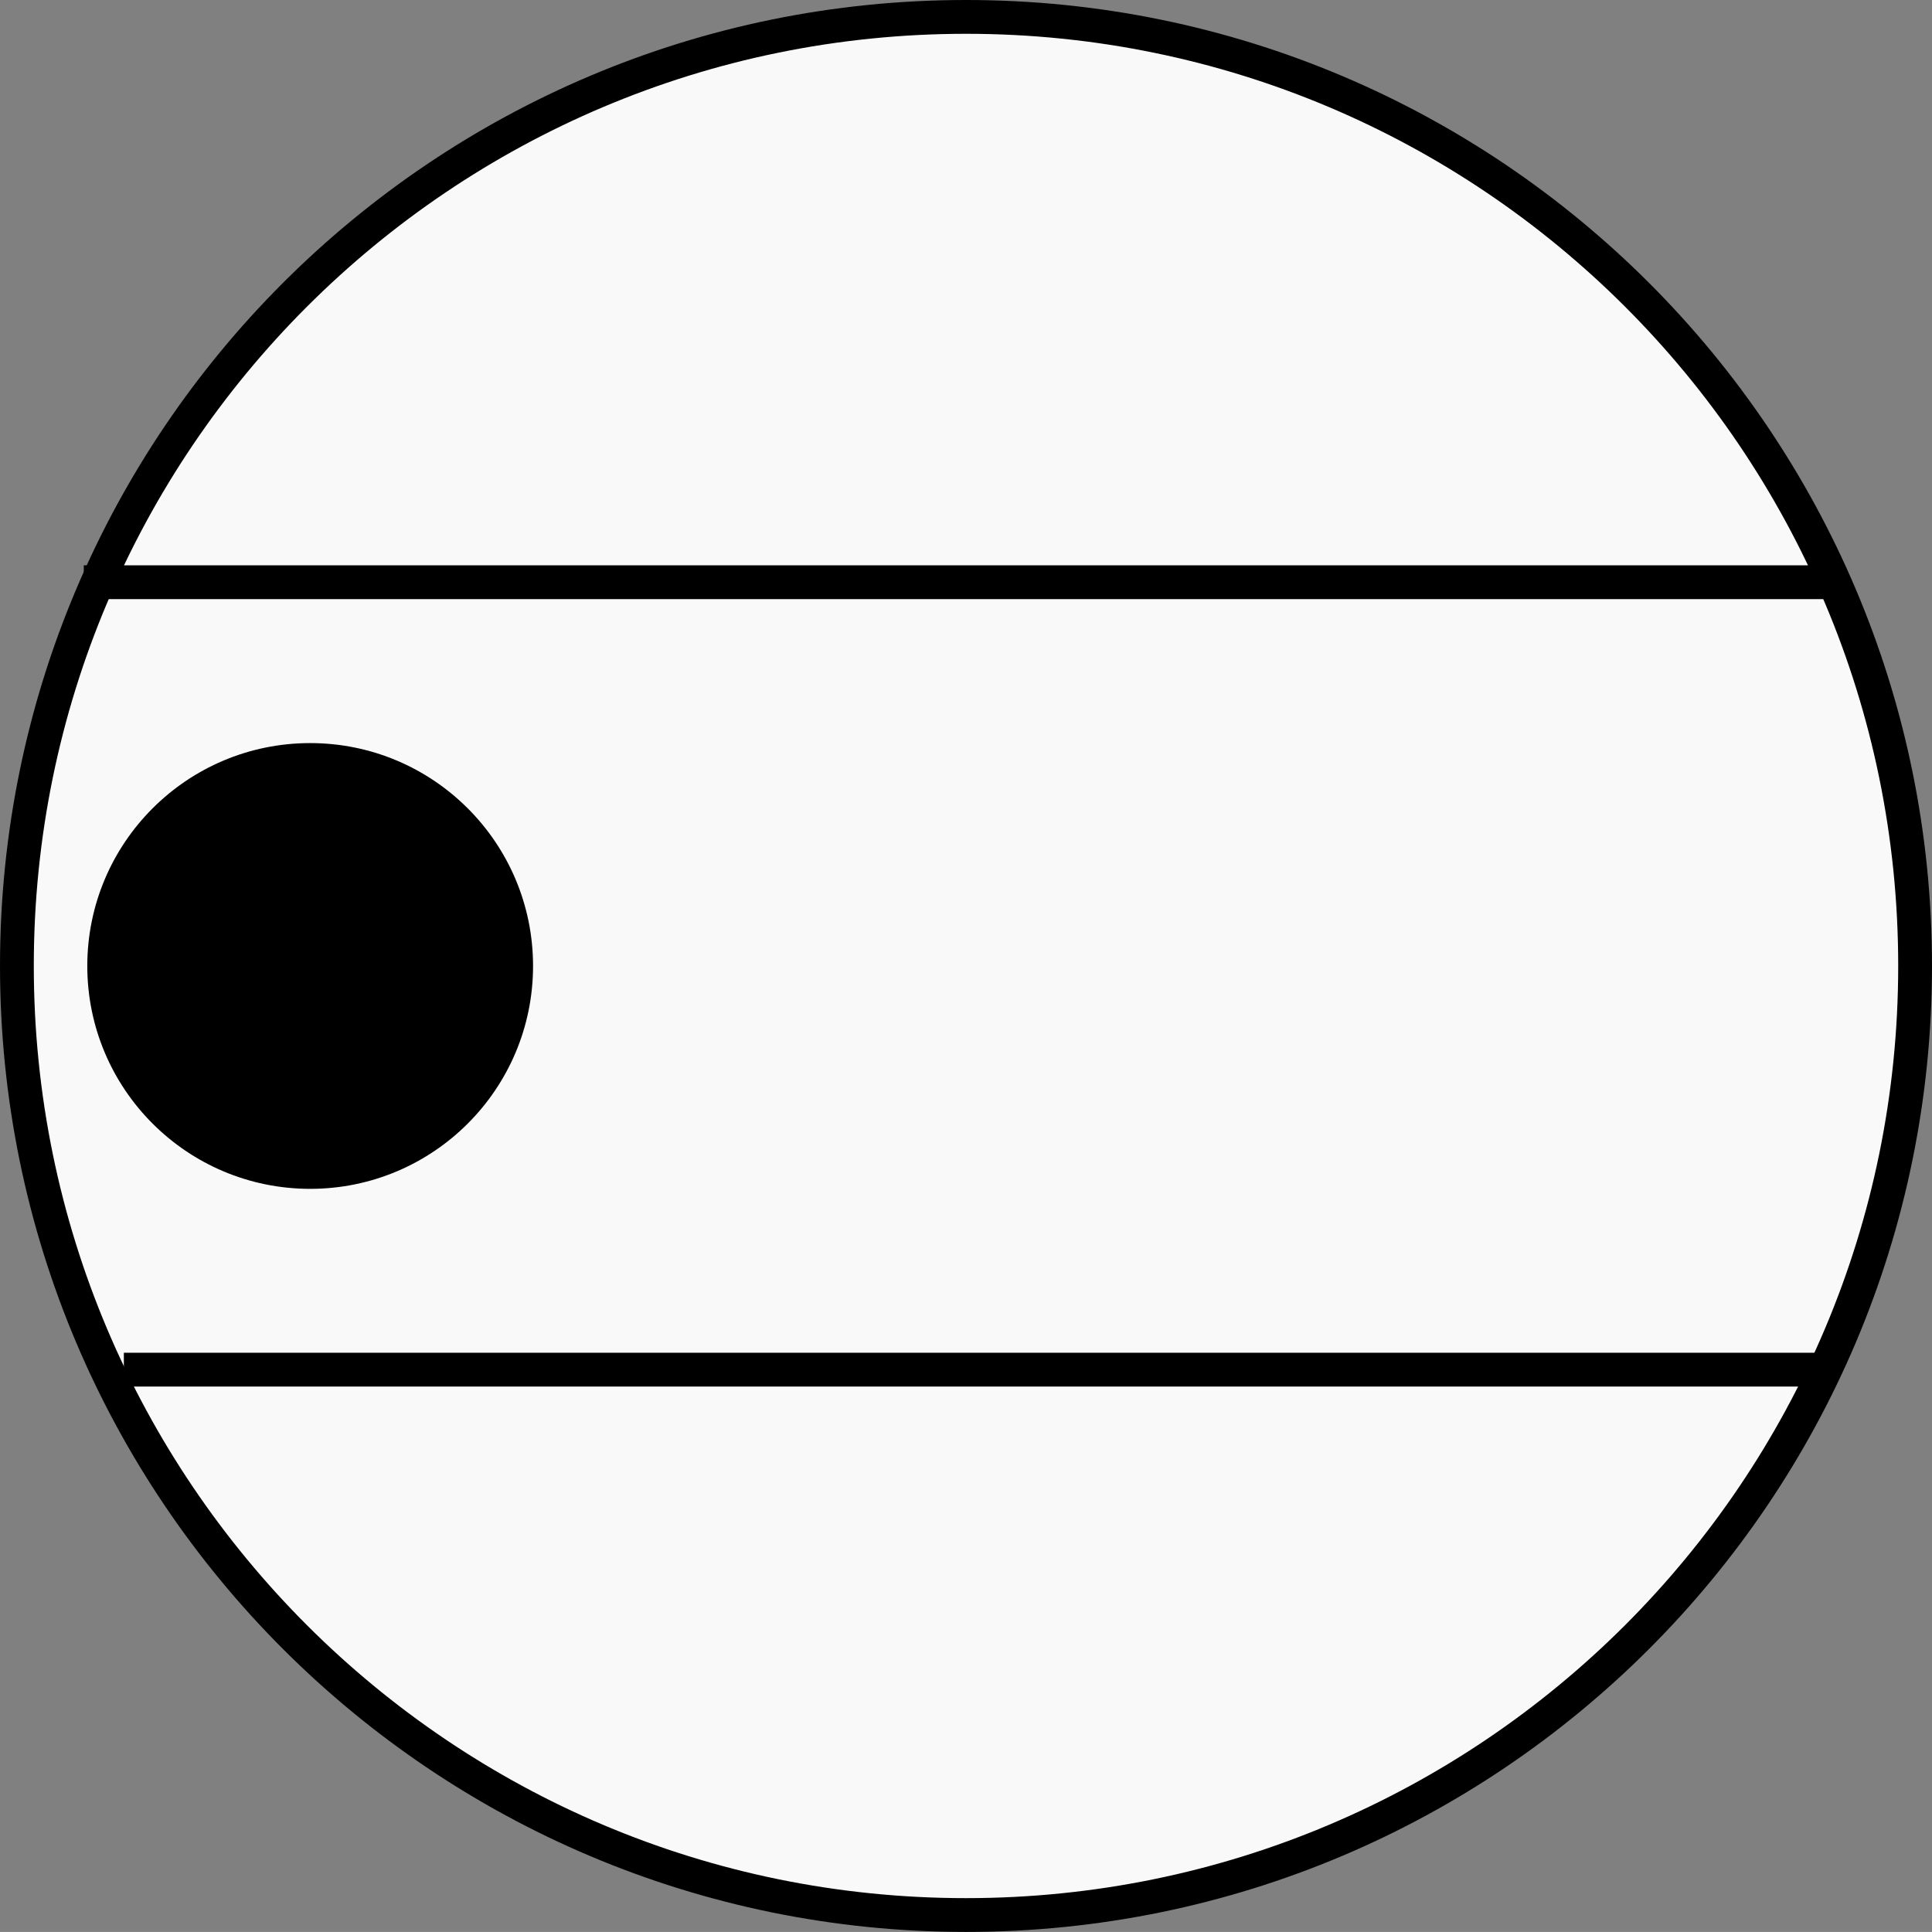 <?xml version="1.0" encoding="utf-8"?>
<!-- Generator: Adobe Illustrator 13.0.0, SVG Export Plug-In . SVG Version: 6.00 Build 14948)  -->
<!DOCTYPE svg PUBLIC "-//W3C//DTD SVG 1.1//EN" "http://www.w3.org/Graphics/SVG/1.1/DTD/svg11.dtd">
<svg version="1.1" id="Layer_1" xmlns="http://www.w3.org/2000/svg" xmlns:xlink="http://www.w3.org/1999/xlink" x="0px" y="0px"
	 width="57.168px" height="57.166px" viewBox="0 0 57.168 57.166" enable-background="new 0 0 57.168 57.166"
	 xml:space="preserve">
<rect x="0" y="0" width="57.168" height="57.166" fill="#808080" stroke="none"/>
<path fill="#F9F9F9" stroke="#000000" d="M56.668,28.58c0,15.513-12.576,28.086-28.083,28.086
	C13.076,56.666,0.5,44.093,0.5,28.58C0.5,13.07,13.076,0.5,28.586,0.5
	C44.092,0.5,56.668,13.07,56.668,28.58z"/>
<line fill="none" stroke="#000000" x1="2.479" y1="17.228" x2="54.499" y2="17.228"/>
<line fill="none" stroke="#000000" x1="3.665" y1="40.528" x2="53.708" y2="40.528"/>
<circle fill-opacity="0" cx="28.383" cy="8.913" r="6.095"/>
<circle fill-opacity="0" cx="28.383" cy="48.663" r="6.095"/>
<circle stroke="#000000" cx="9.178" cy="28.583" r="6.095"/>
</svg>
